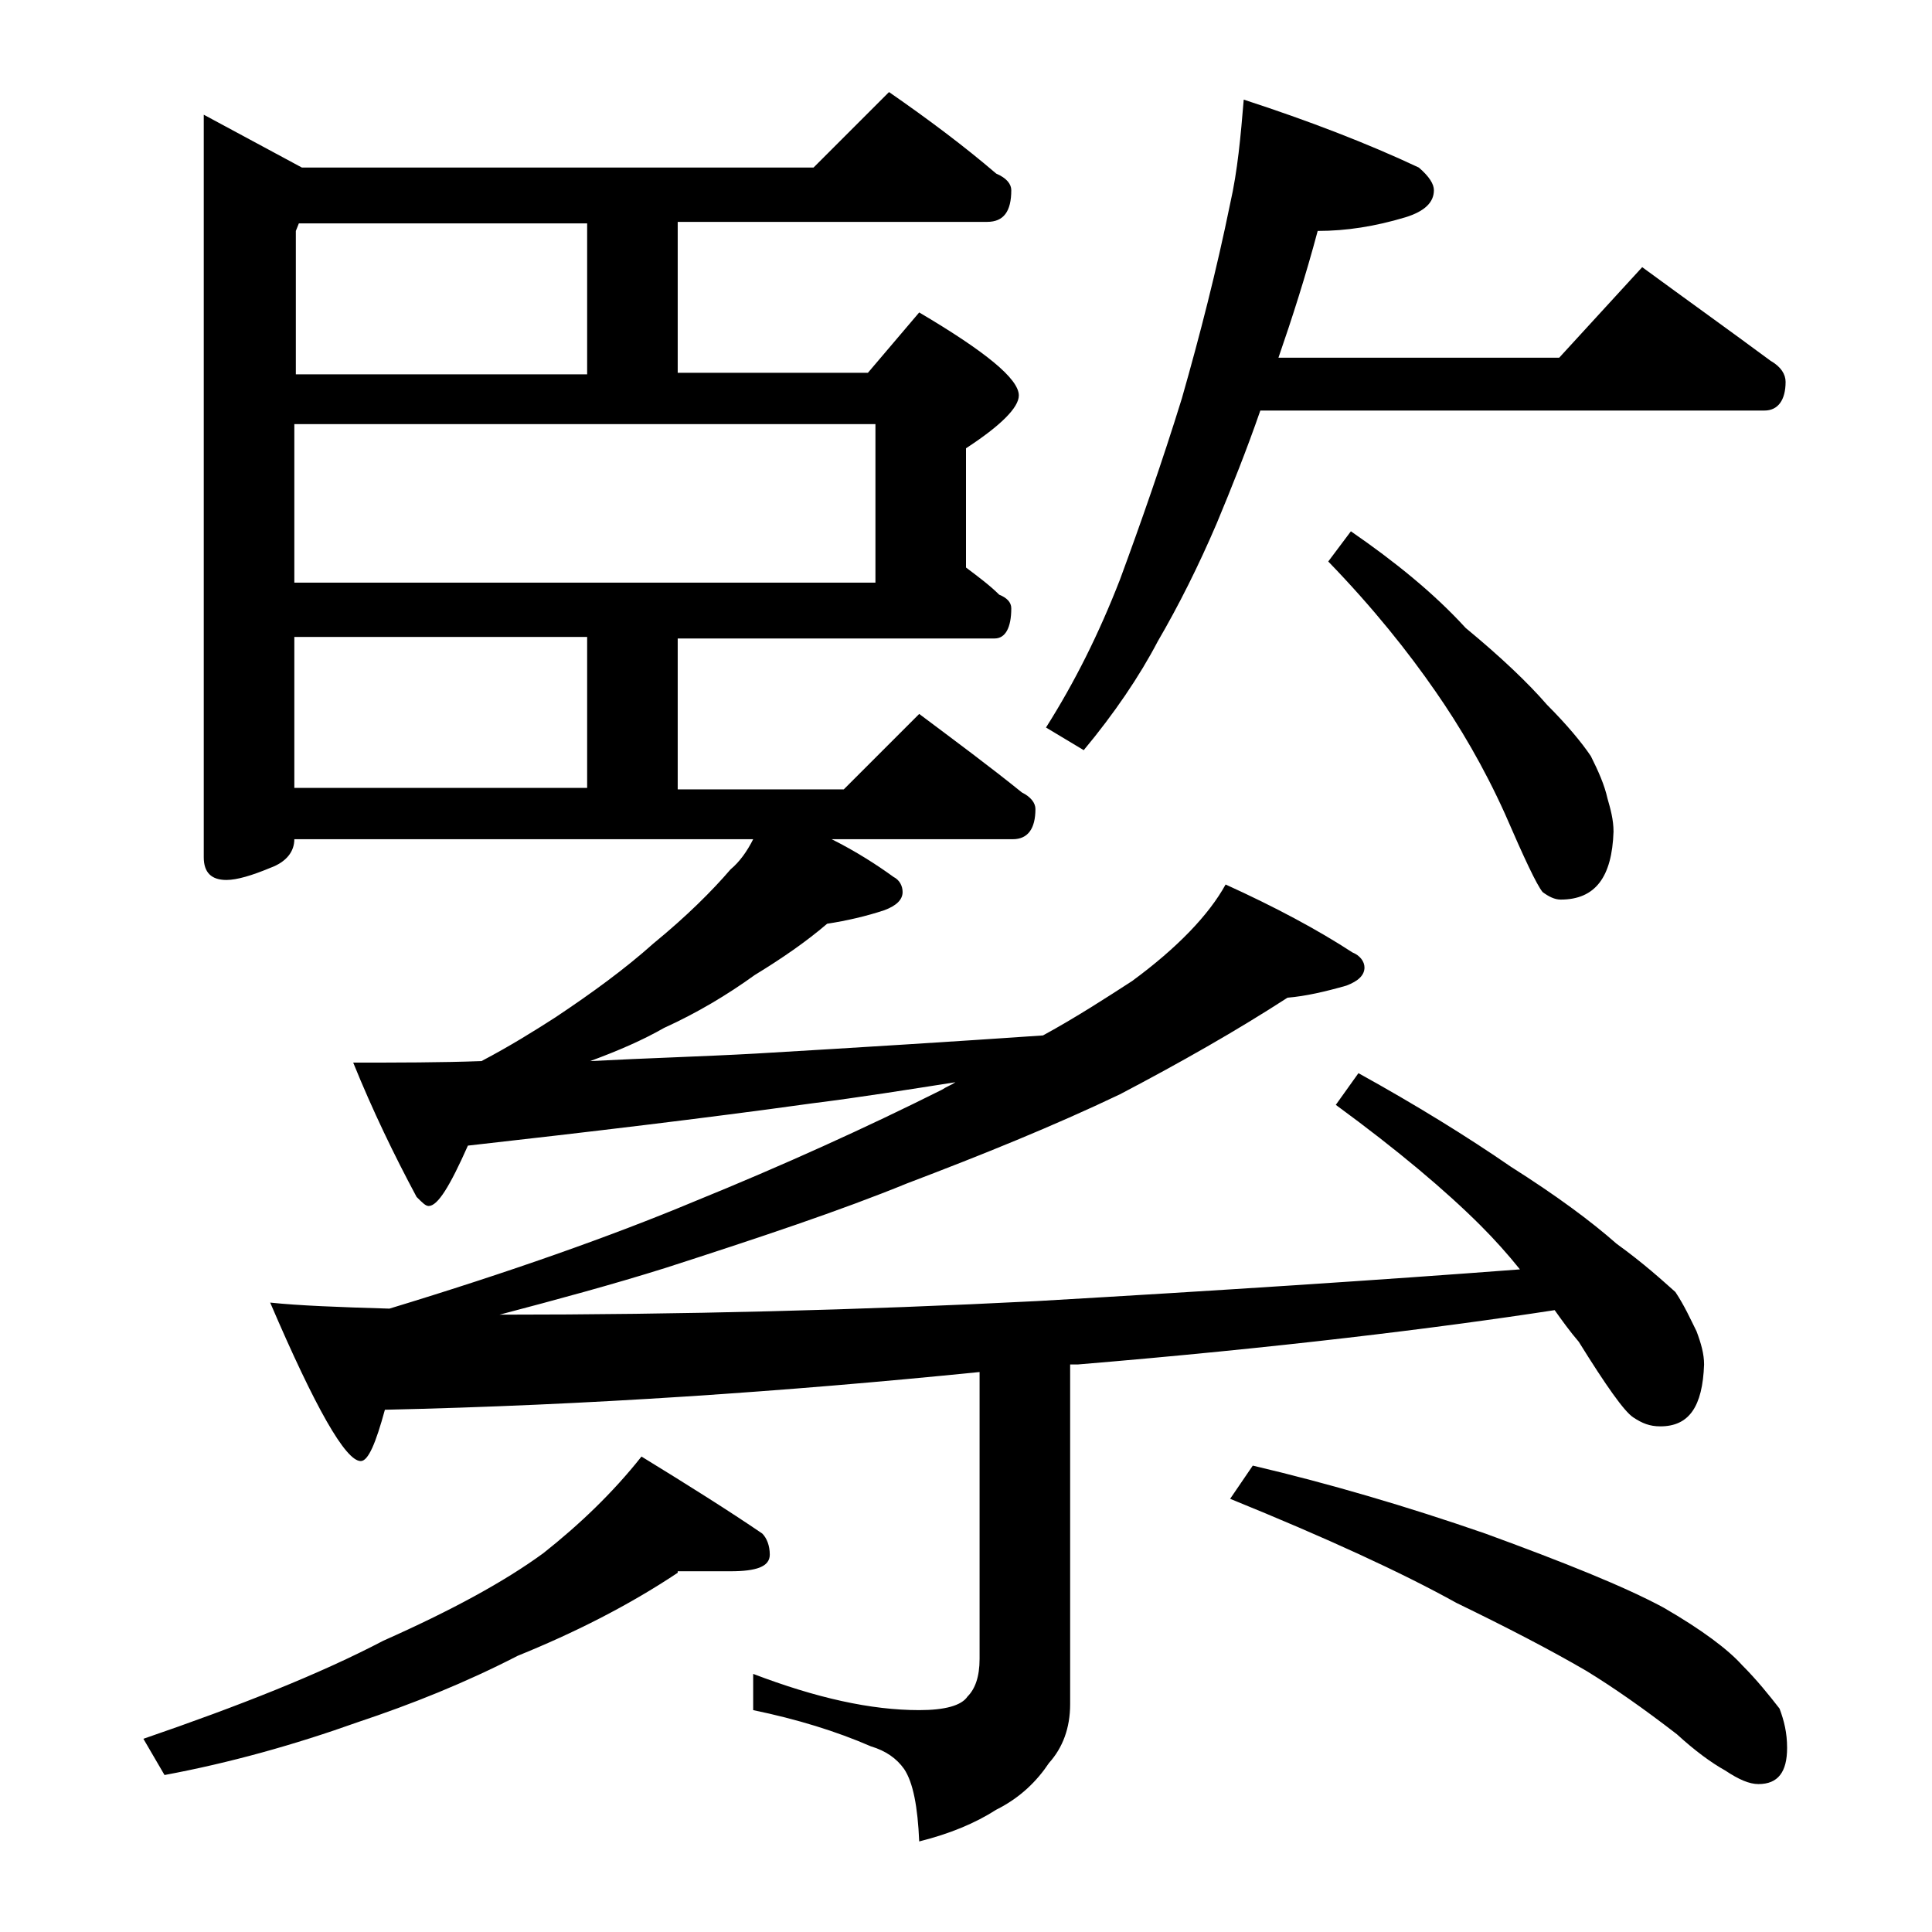 <?xml version="1.0" encoding="utf-8"?>
<!-- Generator: Adobe Illustrator 18.0.0, SVG Export Plug-In . SVG Version: 6.00 Build 0)  -->
<!DOCTYPE svg PUBLIC "-//W3C//DTD SVG 1.1//EN" "http://www.w3.org/Graphics/SVG/1.1/DTD/svg11.dtd">
<svg version="1.1" id="Layer_1" xmlns="http://www.w3.org/2000/svg" xmlns:xlink="http://www.w3.org/1999/xlink" x="0px" y="0px"
	 viewBox="0 0 128 128" enable-background="new 0 0 128 128" xml:space="preserve">
<path d="M44.9,104.2c-3.3,2.2-6.9,4-10.6,5.5c-3.5,1.8-7,3.2-10.6,4.4c-4.2,1.5-8.5,2.7-12.8,3.5l-1.4-2.4
	c6.4-2.2,11.7-4.3,15.9-6.5c4.5-2,8-3.9,10.6-5.8c2.4-1.9,4.6-4,6.5-6.4c3.1,1.9,5.8,3.6,8,5.1c0.3,0.3,0.5,0.8,0.5,1.4
	c0,0.8-0.9,1.1-2.6,1.1H44.9z M49.9,55.6H19.5c0,0.8-0.5,1.5-1.6,1.9c-1.2,0.5-2.2,0.8-2.9,0.8c-1,0-1.5-0.5-1.5-1.5V7.6l6.5,3.5
	h33.9l5-5c2.6,1.8,5,3.6,7.1,5.4c0.7,0.3,1,0.7,1,1.1c0,1.4-0.5,2.1-1.6,2.1H44.9v10h12.6l3.4-4c4.4,2.6,6.6,4.4,6.6,5.5
	c0,0.8-1.2,2-3.5,3.5v7.9c0.8,0.6,1.6,1.2,2.2,1.8c0.5,0.2,0.8,0.5,0.8,0.9c0,1.3-0.4,2-1.1,2h-21v10h11l5-5
	c2.4,1.8,4.7,3.5,6.8,5.2c0.6,0.3,0.9,0.7,0.9,1.1c0,1.3-0.5,2-1.5,2H55.1c1.6,0.8,3,1.7,4.1,2.5c0.4,0.2,0.6,0.6,0.6,1
	c0,0.5-0.4,0.9-1.2,1.2c-1.2,0.4-2.5,0.7-3.8,0.9c-1.4,1.2-3,2.3-4.8,3.4c-1.8,1.3-3.8,2.5-6,3.5c-1.4,0.8-3,1.5-4.9,2.2
	c3.8-0.2,7.4-0.3,11-0.5c6.8-0.4,13.2-0.8,19-1.2c2.2-1.2,4.2-2.5,5.9-3.6c3-2.2,5.1-4.4,6.2-6.4c3.3,1.5,6.1,3,8.4,4.5
	c0.5,0.2,0.8,0.6,0.8,1c0,0.5-0.4,0.9-1.2,1.2c-1.4,0.4-2.7,0.7-3.9,0.8c-3.4,2.2-7.1,4.3-11.1,6.4c-4.4,2.1-9.1,4-14.1,5.9
	c-4.4,1.8-9.8,3.6-16,5.6c-3.5,1.1-7.2,2.1-11,3.1c12,0,23.9-0.3,35.6-0.9c12.1-0.7,22.8-1.4,32-2.1c-0.8-1-1.7-2-2.6-2.9
	c-2.3-2.3-5.5-5-9.6-8l1.5-2.1c3.8,2.1,7.2,4.2,10.1,6.2c3,1.9,5.3,3.6,7,5.1c1.8,1.3,3,2.4,3.9,3.2c0.6,0.9,1,1.8,1.4,2.6
	c0.3,0.8,0.5,1.5,0.5,2.2c-0.1,2.8-1,4.1-2.9,4.1c-0.7,0-1.2-0.2-1.8-0.6c-0.6-0.4-1.8-2.1-3.6-5c-0.6-0.7-1.1-1.4-1.6-2.1
	c-7.8,1.2-18.4,2.5-31.6,3.6h-0.5v22.5c0,1.6-0.5,2.9-1.4,3.9c-0.8,1.2-1.9,2.3-3.5,3.1c-1.4,0.9-3.1,1.6-5.1,2.1
	c-0.1-2.3-0.4-3.9-1-4.8c-0.5-0.7-1.2-1.2-2.2-1.5c-2.3-1-4.9-1.8-7.8-2.4v-2.4c4.2,1.6,7.8,2.4,11,2.4c1.7,0,2.8-0.3,3.2-0.9
	c0.5-0.5,0.8-1.3,0.8-2.5v-19c-12.9,1.3-26,2.2-39.4,2.5c-0.6,2.2-1.1,3.4-1.6,3.4c-1,0-3-3.5-6-10.5c1.9,0.2,4.5,0.3,7.9,0.4
	c7.9-2.4,14.7-4.8,20.2-7.1c5.9-2.4,11.4-4.9,16.4-7.4c0.3-0.2,0.6-0.3,0.9-0.5c-3.2,0.5-6.3,1-9.5,1.4c-7.2,1-14.8,1.9-22.8,2.8
	c-1.2,2.7-2,4-2.6,4c-0.2,0-0.4-0.2-0.8-0.6c-1.5-2.8-2.9-5.7-4.2-8.9c2.9,0,5.8,0,8.5-0.1c1.9-1,3.5-2,4.9-2.9
	c2.4-1.6,4.6-3.2,6.5-4.9c2.2-1.8,3.9-3.5,5.1-4.9C49,57.1,49.5,56.4,49.9,55.6z M19.5,24.8h19.4v-10H19.8l-0.2,0.5V24.8z
	 M19.5,38.6H58V28.1H19.5V38.6z M19.5,52.2h19.4v-10H19.5V52.2z M82.4,6.6C86.7,8,90.6,9.5,94,11.1c0.7,0.6,1,1.1,1,1.5
	c0,0.8-0.6,1.4-1.9,1.8c-2,0.6-3.9,0.9-5.8,0.9c-0.8,3-1.7,5.8-2.6,8.4h18.6l5.5-6c3,2.2,5.8,4.2,8.5,6.2c0.7,0.4,1,0.9,1,1.4
	c0,1.2-0.5,1.9-1.4,1.9H83.5c-0.9,2.6-1.9,5.1-2.9,7.5c-1.2,2.8-2.5,5.4-3.9,7.8c-1.2,2.3-2.9,4.8-4.9,7.2l-2.5-1.5
	c1.9-3,3.5-6.2,4.9-9.8c1.4-3.8,2.8-7.8,4.1-12c1.2-4.2,2.3-8.5,3.2-12.9C82,11.3,82.2,9,82.4,6.6z M83,97.1
	c5.1,1.2,10.2,2.7,15.4,4.5c5.2,1.9,9.2,3.5,11.8,4.9c2.6,1.5,4.3,2.8,5.2,3.8c1,1,1.8,2,2.5,2.9c0.3,0.8,0.5,1.6,0.5,2.6
	c0,1.6-0.6,2.4-1.9,2.4c-0.6,0-1.3-0.3-2.2-0.9c-0.9-0.5-2-1.3-3.2-2.4c-2.2-1.7-4.2-3.1-6-4.2c-2.4-1.4-5.3-2.9-8.6-4.5
	c-3.6-2-8.6-4.3-15-6.9L83,97.1z M89.5,35.2c2.9,2,5.5,4.1,7.6,6.4c2.3,1.9,4.1,3.6,5.4,5.1c1.3,1.3,2.3,2.5,2.9,3.4
	c0.5,1,0.9,1.9,1.1,2.8c0.2,0.7,0.4,1.4,0.4,2.2c-0.1,3-1.2,4.5-3.5,4.5c-0.4,0-0.8-0.2-1.2-0.5c-0.4-0.5-1.2-2.2-2.5-5.2
	c-1.4-3.1-3-5.8-4.6-8.1c-1.8-2.6-4.1-5.5-7.1-8.6L89.5,35.2z"/>
</svg>
